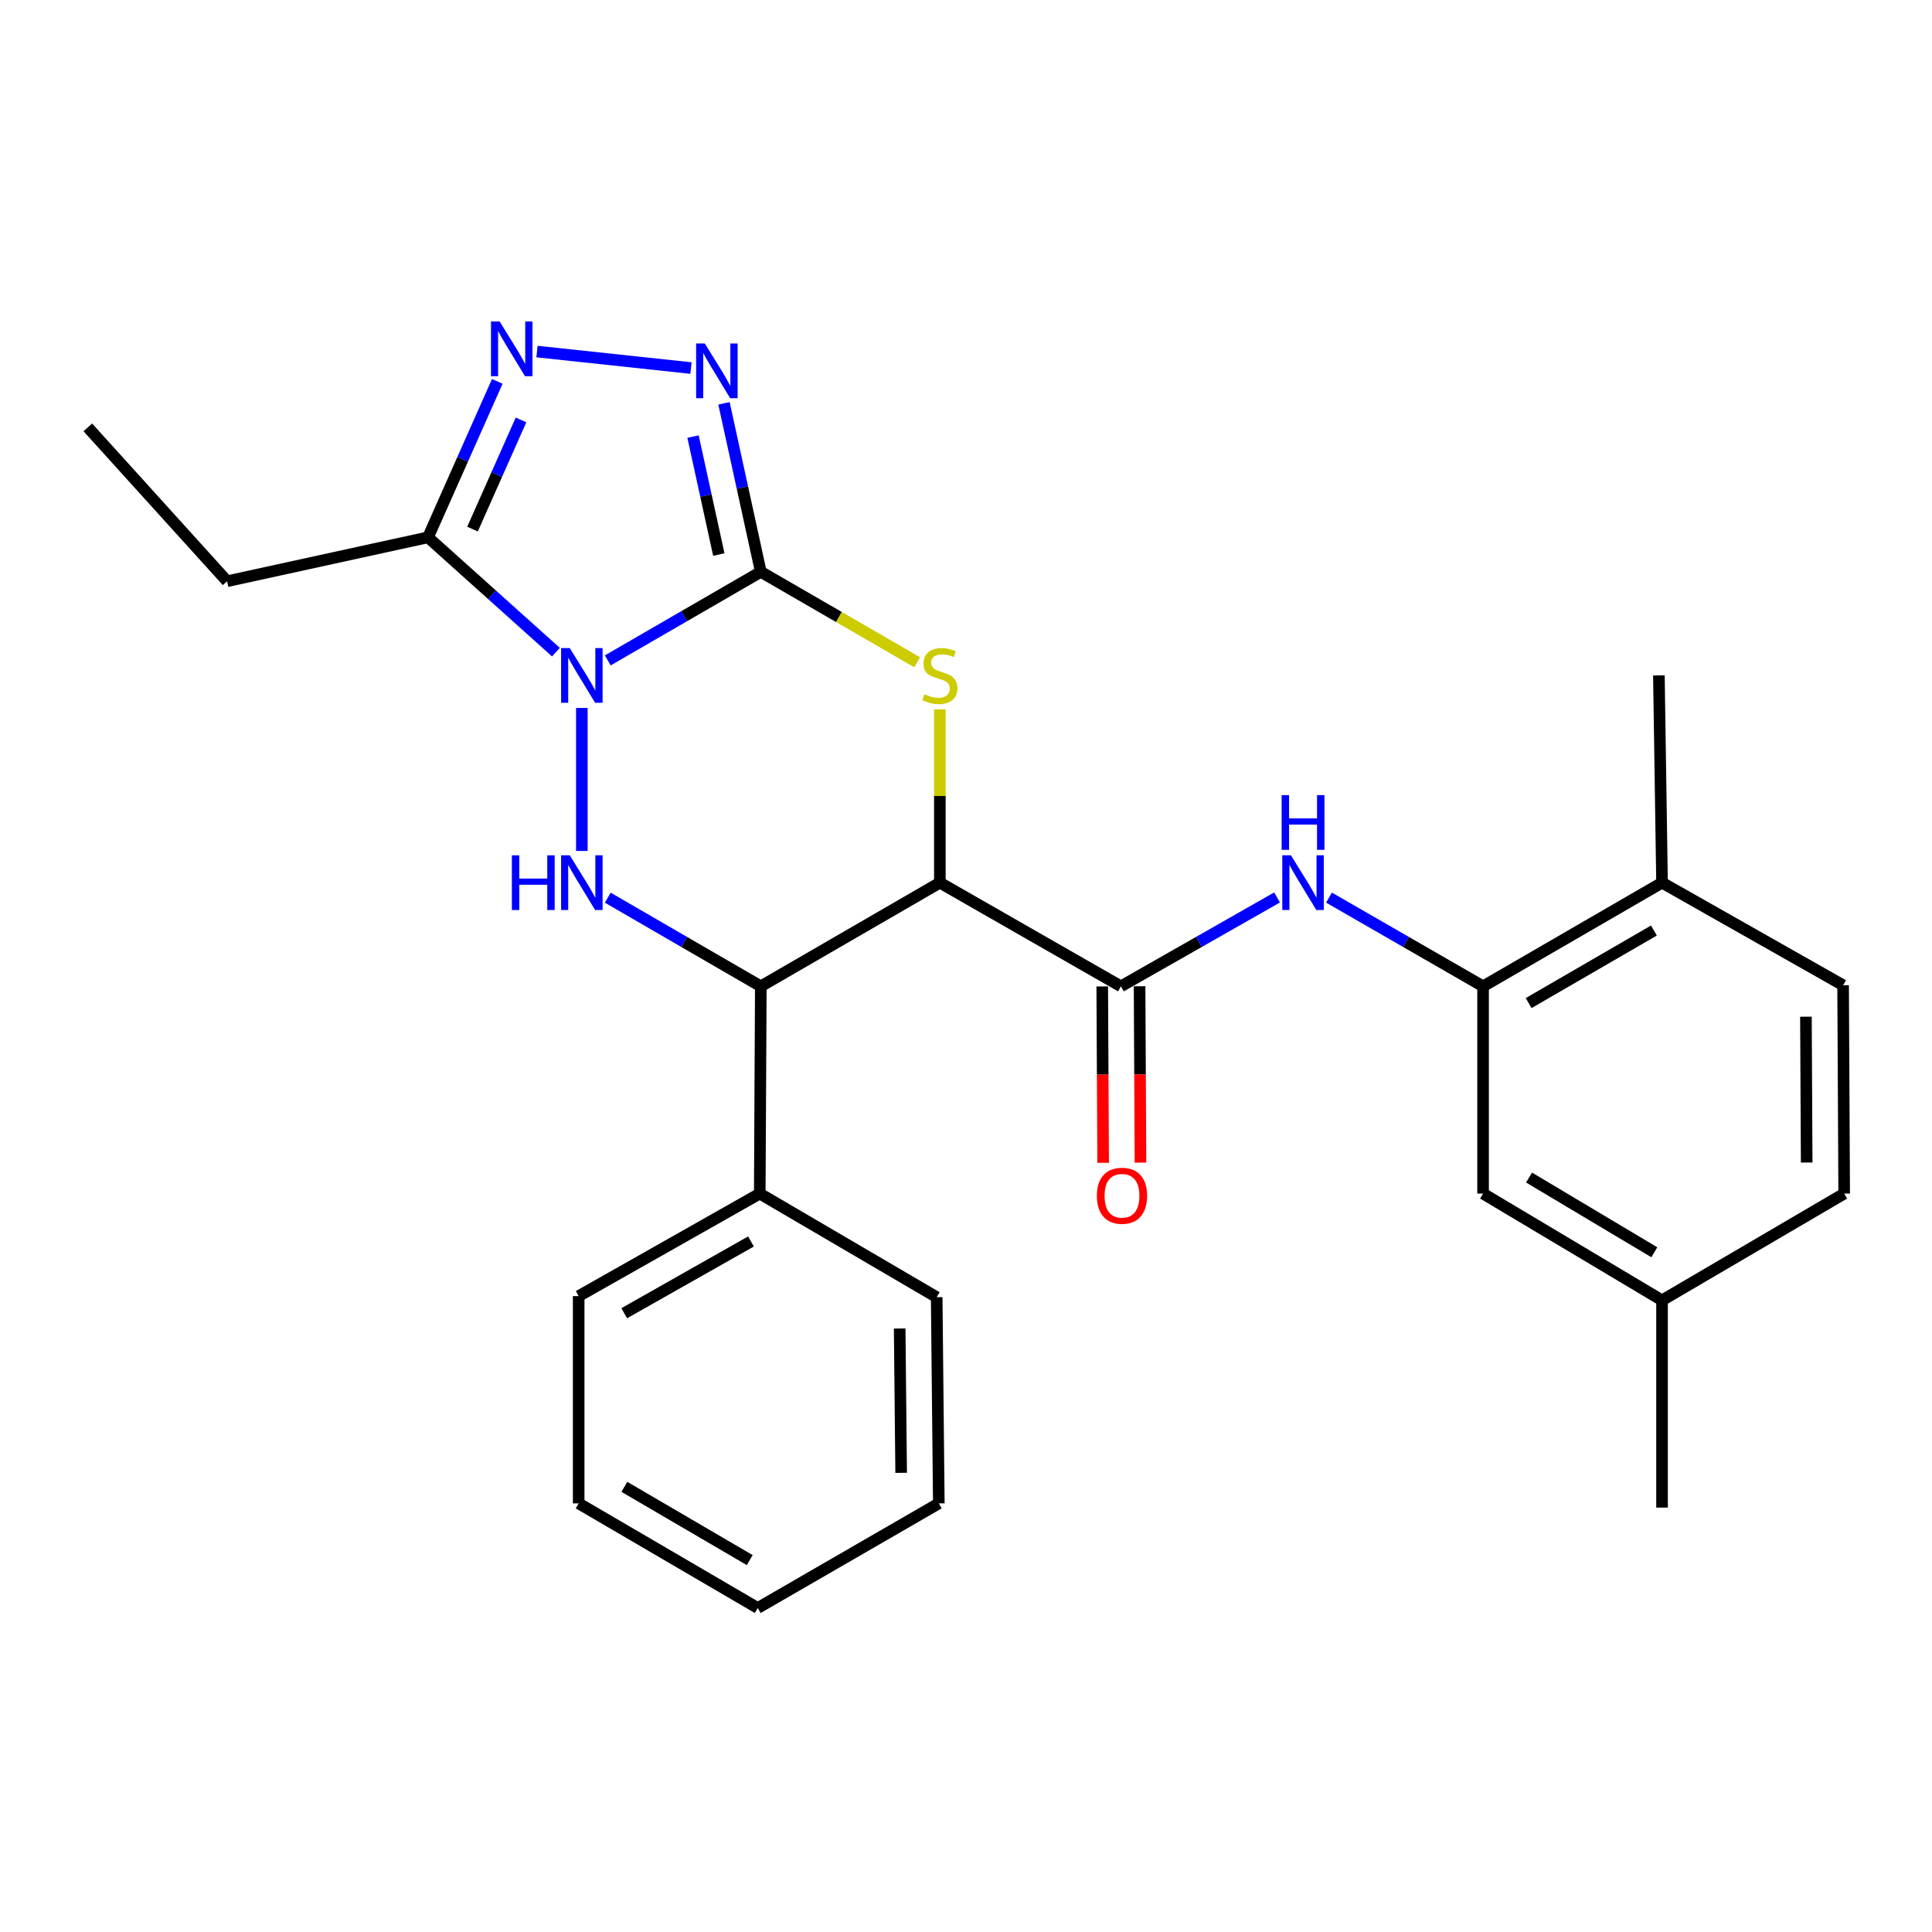 <?xml version='1.0' encoding='iso-8859-1'?>
<svg version='1.1' baseProfile='full'
              xmlns='http://www.w3.org/2000/svg'
                      xmlns:rdkit='http://www.rdkit.org/xml'
                      xmlns:xlink='http://www.w3.org/1999/xlink'
                  xml:space='preserve'
width='1000px' height='1000px' viewBox='0 0 1000 1000'>
<!-- END OF HEADER -->
<rect style='opacity:1.0;fill:#FFFFFF;stroke:none' width='1000' height='1000' x='0' y='0'> </rect>
<path class='bond-0' d='M 314.578,341.825 L 354.187,318.904' style='fill:none;fill-rule:evenodd;stroke:#0000FF;stroke-width:6px;stroke-linecap:butt;stroke-linejoin:miter;stroke-opacity:1' />
<path class='bond-0' d='M 354.187,318.904 L 393.796,295.982' style='fill:none;fill-rule:evenodd;stroke:#000000;stroke-width:6px;stroke-linecap:butt;stroke-linejoin:miter;stroke-opacity:1' />
<path class='bond-3' d='M 301.163,366.431 L 301.163,440.446' style='fill:none;fill-rule:evenodd;stroke:#0000FF;stroke-width:6px;stroke-linecap:butt;stroke-linejoin:miter;stroke-opacity:1' />
<path class='bond-6' d='M 287.747,337.548 L 254.639,307.833' style='fill:none;fill-rule:evenodd;stroke:#0000FF;stroke-width:6px;stroke-linecap:butt;stroke-linejoin:miter;stroke-opacity:1' />
<path class='bond-6' d='M 254.639,307.833 L 221.531,278.117' style='fill:none;fill-rule:evenodd;stroke:#000000;stroke-width:6px;stroke-linecap:butt;stroke-linejoin:miter;stroke-opacity:1' />
<path class='bond-2' d='M 393.796,295.982 L 434.256,319.385' style='fill:none;fill-rule:evenodd;stroke:#000000;stroke-width:6px;stroke-linecap:butt;stroke-linejoin:miter;stroke-opacity:1' />
<path class='bond-2' d='M 434.256,319.385 L 474.716,342.788' style='fill:none;fill-rule:evenodd;stroke:#CCCC00;stroke-width:6px;stroke-linecap:butt;stroke-linejoin:miter;stroke-opacity:1' />
<path class='bond-4' d='M 393.796,295.982 L 384.264,252.37' style='fill:none;fill-rule:evenodd;stroke:#000000;stroke-width:6px;stroke-linecap:butt;stroke-linejoin:miter;stroke-opacity:1' />
<path class='bond-4' d='M 384.264,252.37 L 374.733,208.759' style='fill:none;fill-rule:evenodd;stroke:#0000FF;stroke-width:6px;stroke-linecap:butt;stroke-linejoin:miter;stroke-opacity:1' />
<path class='bond-4' d='M 372.057,287.025 L 365.385,256.497' style='fill:none;fill-rule:evenodd;stroke:#000000;stroke-width:6px;stroke-linecap:butt;stroke-linejoin:miter;stroke-opacity:1' />
<path class='bond-4' d='M 365.385,256.497 L 358.713,225.968' style='fill:none;fill-rule:evenodd;stroke:#0000FF;stroke-width:6px;stroke-linecap:butt;stroke-linejoin:miter;stroke-opacity:1' />
<path class='bond-1' d='M 486.472,456.867 L 393.796,510.527' style='fill:none;fill-rule:evenodd;stroke:#000000;stroke-width:6px;stroke-linecap:butt;stroke-linejoin:miter;stroke-opacity:1' />
<path class='bond-8' d='M 486.472,456.867 L 580.179,510.527' style='fill:none;fill-rule:evenodd;stroke:#000000;stroke-width:6px;stroke-linecap:butt;stroke-linejoin:miter;stroke-opacity:1' />
<path class='bond-28' d='M 486.472,456.867 L 486.472,412.009' style='fill:none;fill-rule:evenodd;stroke:#000000;stroke-width:6px;stroke-linecap:butt;stroke-linejoin:miter;stroke-opacity:1' />
<path class='bond-28' d='M 486.472,412.009 L 486.472,367.151' style='fill:none;fill-rule:evenodd;stroke:#CCCC00;stroke-width:6px;stroke-linecap:butt;stroke-linejoin:miter;stroke-opacity:1' />
<path class='bond-5' d='M 314.579,464.638 L 354.187,487.583' style='fill:none;fill-rule:evenodd;stroke:#0000FF;stroke-width:6px;stroke-linecap:butt;stroke-linejoin:miter;stroke-opacity:1' />
<path class='bond-5' d='M 354.187,487.583 L 393.796,510.527' style='fill:none;fill-rule:evenodd;stroke:#000000;stroke-width:6px;stroke-linecap:butt;stroke-linejoin:miter;stroke-opacity:1' />
<path class='bond-27' d='M 357.647,190.5 L 277.946,181.966' style='fill:none;fill-rule:evenodd;stroke:#0000FF;stroke-width:6px;stroke-linecap:butt;stroke-linejoin:miter;stroke-opacity:1' />
<path class='bond-12' d='M 393.796,510.527 L 393.248,617.805' style='fill:none;fill-rule:evenodd;stroke:#000000;stroke-width:6px;stroke-linecap:butt;stroke-linejoin:miter;stroke-opacity:1' />
<path class='bond-7' d='M 221.531,278.117 L 239.464,237.756' style='fill:none;fill-rule:evenodd;stroke:#000000;stroke-width:6px;stroke-linecap:butt;stroke-linejoin:miter;stroke-opacity:1' />
<path class='bond-7' d='M 239.464,237.756 L 257.396,197.395' style='fill:none;fill-rule:evenodd;stroke:#0000FF;stroke-width:6px;stroke-linecap:butt;stroke-linejoin:miter;stroke-opacity:1' />
<path class='bond-7' d='M 244.571,273.855 L 257.124,245.603' style='fill:none;fill-rule:evenodd;stroke:#000000;stroke-width:6px;stroke-linecap:butt;stroke-linejoin:miter;stroke-opacity:1' />
<path class='bond-7' d='M 257.124,245.603 L 269.677,217.35' style='fill:none;fill-rule:evenodd;stroke:#0000FF;stroke-width:6px;stroke-linecap:butt;stroke-linejoin:miter;stroke-opacity:1' />
<path class='bond-18' d='M 221.531,278.117 L 117.549,300.846' style='fill:none;fill-rule:evenodd;stroke:#000000;stroke-width:6px;stroke-linecap:butt;stroke-linejoin:miter;stroke-opacity:1' />
<path class='bond-9' d='M 580.179,510.527 L 620.591,487.525' style='fill:none;fill-rule:evenodd;stroke:#000000;stroke-width:6px;stroke-linecap:butt;stroke-linejoin:miter;stroke-opacity:1' />
<path class='bond-9' d='M 620.591,487.525 L 661.003,464.523' style='fill:none;fill-rule:evenodd;stroke:#0000FF;stroke-width:6px;stroke-linecap:butt;stroke-linejoin:miter;stroke-opacity:1' />
<path class='bond-11' d='M 570.517,510.577 L 570.752,556.222' style='fill:none;fill-rule:evenodd;stroke:#000000;stroke-width:6px;stroke-linecap:butt;stroke-linejoin:miter;stroke-opacity:1' />
<path class='bond-11' d='M 570.752,556.222 L 570.987,601.868' style='fill:none;fill-rule:evenodd;stroke:#FF0000;stroke-width:6px;stroke-linecap:butt;stroke-linejoin:miter;stroke-opacity:1' />
<path class='bond-11' d='M 589.842,510.477 L 590.077,556.123' style='fill:none;fill-rule:evenodd;stroke:#000000;stroke-width:6px;stroke-linecap:butt;stroke-linejoin:miter;stroke-opacity:1' />
<path class='bond-11' d='M 590.077,556.123 L 590.312,601.768' style='fill:none;fill-rule:evenodd;stroke:#FF0000;stroke-width:6px;stroke-linecap:butt;stroke-linejoin:miter;stroke-opacity:1' />
<path class='bond-10' d='M 687.883,464.599 L 727.76,487.563' style='fill:none;fill-rule:evenodd;stroke:#0000FF;stroke-width:6px;stroke-linecap:butt;stroke-linejoin:miter;stroke-opacity:1' />
<path class='bond-10' d='M 727.76,487.563 L 767.636,510.527' style='fill:none;fill-rule:evenodd;stroke:#000000;stroke-width:6px;stroke-linecap:butt;stroke-linejoin:miter;stroke-opacity:1' />
<path class='bond-13' d='M 767.636,510.527 L 860.269,456.867' style='fill:none;fill-rule:evenodd;stroke:#000000;stroke-width:6px;stroke-linecap:butt;stroke-linejoin:miter;stroke-opacity:1' />
<path class='bond-13' d='M 791.218,519.2 L 856.061,481.638' style='fill:none;fill-rule:evenodd;stroke:#000000;stroke-width:6px;stroke-linecap:butt;stroke-linejoin:miter;stroke-opacity:1' />
<path class='bond-14' d='M 767.636,510.527 L 767.636,617.805' style='fill:none;fill-rule:evenodd;stroke:#000000;stroke-width:6px;stroke-linecap:butt;stroke-linejoin:miter;stroke-opacity:1' />
<path class='bond-20' d='M 393.248,617.805 L 299.52,670.864' style='fill:none;fill-rule:evenodd;stroke:#000000;stroke-width:6px;stroke-linecap:butt;stroke-linejoin:miter;stroke-opacity:1' />
<path class='bond-20' d='M 388.709,642.581 L 323.1,679.723' style='fill:none;fill-rule:evenodd;stroke:#000000;stroke-width:6px;stroke-linecap:butt;stroke-linejoin:miter;stroke-opacity:1' />
<path class='bond-21' d='M 393.248,617.805 L 484.83,671.422' style='fill:none;fill-rule:evenodd;stroke:#000000;stroke-width:6px;stroke-linecap:butt;stroke-linejoin:miter;stroke-opacity:1' />
<path class='bond-15' d='M 860.269,456.867 L 953.987,509.969' style='fill:none;fill-rule:evenodd;stroke:#000000;stroke-width:6px;stroke-linecap:butt;stroke-linejoin:miter;stroke-opacity:1' />
<path class='bond-19' d='M 860.269,456.867 L 858.638,349.589' style='fill:none;fill-rule:evenodd;stroke:#000000;stroke-width:6px;stroke-linecap:butt;stroke-linejoin:miter;stroke-opacity:1' />
<path class='bond-16' d='M 767.636,617.805 L 860.269,673.054' style='fill:none;fill-rule:evenodd;stroke:#000000;stroke-width:6px;stroke-linecap:butt;stroke-linejoin:miter;stroke-opacity:1' />
<path class='bond-16' d='M 791.43,609.495 L 856.274,648.169' style='fill:none;fill-rule:evenodd;stroke:#000000;stroke-width:6px;stroke-linecap:butt;stroke-linejoin:miter;stroke-opacity:1' />
<path class='bond-30' d='M 953.987,509.969 L 954.545,617.805' style='fill:none;fill-rule:evenodd;stroke:#000000;stroke-width:6px;stroke-linecap:butt;stroke-linejoin:miter;stroke-opacity:1' />
<path class='bond-30' d='M 934.746,526.244 L 935.137,601.729' style='fill:none;fill-rule:evenodd;stroke:#000000;stroke-width:6px;stroke-linecap:butt;stroke-linejoin:miter;stroke-opacity:1' />
<path class='bond-17' d='M 860.269,673.054 L 954.545,617.805' style='fill:none;fill-rule:evenodd;stroke:#000000;stroke-width:6px;stroke-linecap:butt;stroke-linejoin:miter;stroke-opacity:1' />
<path class='bond-22' d='M 860.269,673.054 L 860.269,780.332' style='fill:none;fill-rule:evenodd;stroke:#000000;stroke-width:6px;stroke-linecap:butt;stroke-linejoin:miter;stroke-opacity:1' />
<path class='bond-23' d='M 117.549,300.846 L 45.455,221.214' style='fill:none;fill-rule:evenodd;stroke:#000000;stroke-width:6px;stroke-linecap:butt;stroke-linejoin:miter;stroke-opacity:1' />
<path class='bond-24' d='M 299.52,670.864 L 299.52,778.152' style='fill:none;fill-rule:evenodd;stroke:#000000;stroke-width:6px;stroke-linecap:butt;stroke-linejoin:miter;stroke-opacity:1' />
<path class='bond-25' d='M 484.83,671.422 L 485.925,778.152' style='fill:none;fill-rule:evenodd;stroke:#000000;stroke-width:6px;stroke-linecap:butt;stroke-linejoin:miter;stroke-opacity:1' />
<path class='bond-25' d='M 465.669,687.63 L 466.436,762.341' style='fill:none;fill-rule:evenodd;stroke:#000000;stroke-width:6px;stroke-linecap:butt;stroke-linejoin:miter;stroke-opacity:1' />
<path class='bond-29' d='M 299.52,778.152 L 392.207,832.306' style='fill:none;fill-rule:evenodd;stroke:#000000;stroke-width:6px;stroke-linecap:butt;stroke-linejoin:miter;stroke-opacity:1' />
<path class='bond-29' d='M 323.172,769.589 L 388.053,807.497' style='fill:none;fill-rule:evenodd;stroke:#000000;stroke-width:6px;stroke-linecap:butt;stroke-linejoin:miter;stroke-opacity:1' />
<path class='bond-26' d='M 485.925,778.152 L 392.207,832.306' style='fill:none;fill-rule:evenodd;stroke:#000000;stroke-width:6px;stroke-linecap:butt;stroke-linejoin:miter;stroke-opacity:1' />
<path  class='atom-0' d='M 294.903 335.429
L 304.183 350.429
Q 305.103 351.909, 306.583 354.589
Q 308.063 357.269, 308.143 357.429
L 308.143 335.429
L 311.903 335.429
L 311.903 363.749
L 308.023 363.749
L 298.063 347.349
Q 296.903 345.429, 295.663 343.229
Q 294.463 341.029, 294.103 340.349
L 294.103 363.749
L 290.423 363.749
L 290.423 335.429
L 294.903 335.429
' fill='#0000FF'/>
<path  class='atom-3' d='M 478.472 359.309
Q 478.792 359.429, 480.112 359.989
Q 481.432 360.549, 482.872 360.909
Q 484.352 361.229, 485.792 361.229
Q 488.472 361.229, 490.032 359.949
Q 491.592 358.629, 491.592 356.349
Q 491.592 354.789, 490.792 353.829
Q 490.032 352.869, 488.832 352.349
Q 487.632 351.829, 485.632 351.229
Q 483.112 350.469, 481.592 349.749
Q 480.112 349.029, 479.032 347.509
Q 477.992 345.989, 477.992 343.429
Q 477.992 339.869, 480.392 337.669
Q 482.832 335.469, 487.632 335.469
Q 490.912 335.469, 494.632 337.029
L 493.712 340.109
Q 490.312 338.709, 487.752 338.709
Q 484.992 338.709, 483.472 339.869
Q 481.952 340.989, 481.992 342.949
Q 481.992 344.469, 482.752 345.389
Q 483.552 346.309, 484.672 346.829
Q 485.832 347.349, 487.752 347.949
Q 490.312 348.749, 491.832 349.549
Q 493.352 350.349, 494.432 351.989
Q 495.552 353.589, 495.552 356.349
Q 495.552 360.269, 492.912 362.389
Q 490.312 364.469, 485.952 364.469
Q 483.432 364.469, 481.512 363.909
Q 479.632 363.389, 477.392 362.469
L 478.472 359.309
' fill='#CCCC00'/>
<path  class='atom-4' d='M 264.943 442.707
L 268.783 442.707
L 268.783 454.747
L 283.263 454.747
L 283.263 442.707
L 287.103 442.707
L 287.103 471.027
L 283.263 471.027
L 283.263 457.947
L 268.783 457.947
L 268.783 471.027
L 264.943 471.027
L 264.943 442.707
' fill='#0000FF'/>
<path  class='atom-4' d='M 294.903 442.707
L 304.183 457.707
Q 305.103 459.187, 306.583 461.867
Q 308.063 464.547, 308.143 464.707
L 308.143 442.707
L 311.903 442.707
L 311.903 471.027
L 308.023 471.027
L 298.063 454.627
Q 296.903 452.707, 295.663 450.507
Q 294.463 448.307, 294.103 447.627
L 294.103 471.027
L 290.423 471.027
L 290.423 442.707
L 294.903 442.707
' fill='#0000FF'/>
<path  class='atom-5' d='M 364.796 177.776
L 374.076 192.776
Q 374.996 194.256, 376.476 196.936
Q 377.956 199.616, 378.036 199.776
L 378.036 177.776
L 381.796 177.776
L 381.796 206.096
L 377.916 206.096
L 367.956 189.696
Q 366.796 187.776, 365.556 185.576
Q 364.356 183.376, 363.996 182.696
L 363.996 206.096
L 360.316 206.096
L 360.316 177.776
L 364.796 177.776
' fill='#0000FF'/>
<path  class='atom-8' d='M 258.614 166.406
L 267.894 181.406
Q 268.814 182.886, 270.294 185.566
Q 271.774 188.246, 271.854 188.406
L 271.854 166.406
L 275.614 166.406
L 275.614 194.726
L 271.734 194.726
L 261.774 178.326
Q 260.614 176.406, 259.374 174.206
Q 258.174 172.006, 257.814 171.326
L 257.814 194.726
L 254.134 194.726
L 254.134 166.406
L 258.614 166.406
' fill='#0000FF'/>
<path  class='atom-10' d='M 668.195 442.707
L 677.475 457.707
Q 678.395 459.187, 679.875 461.867
Q 681.355 464.547, 681.435 464.707
L 681.435 442.707
L 685.195 442.707
L 685.195 471.027
L 681.315 471.027
L 671.355 454.627
Q 670.195 452.707, 668.955 450.507
Q 667.755 448.307, 667.395 447.627
L 667.395 471.027
L 663.715 471.027
L 663.715 442.707
L 668.195 442.707
' fill='#0000FF'/>
<path  class='atom-10' d='M 663.375 411.555
L 667.215 411.555
L 667.215 423.595
L 681.695 423.595
L 681.695 411.555
L 685.535 411.555
L 685.535 439.875
L 681.695 439.875
L 681.695 426.795
L 667.215 426.795
L 667.215 439.875
L 663.375 439.875
L 663.375 411.555
' fill='#0000FF'/>
<path  class='atom-12' d='M 567.737 618.926
Q 567.737 612.126, 571.097 608.326
Q 574.457 604.526, 580.737 604.526
Q 587.017 604.526, 590.377 608.326
Q 593.737 612.126, 593.737 618.926
Q 593.737 625.806, 590.337 629.726
Q 586.937 633.606, 580.737 633.606
Q 574.497 633.606, 571.097 629.726
Q 567.737 625.846, 567.737 618.926
M 580.737 630.406
Q 585.057 630.406, 587.377 627.526
Q 589.737 624.606, 589.737 618.926
Q 589.737 613.366, 587.377 610.566
Q 585.057 607.726, 580.737 607.726
Q 576.417 607.726, 574.057 610.526
Q 571.737 613.326, 571.737 618.926
Q 571.737 624.646, 574.057 627.526
Q 576.417 630.406, 580.737 630.406
' fill='#FF0000'/>
</svg>
